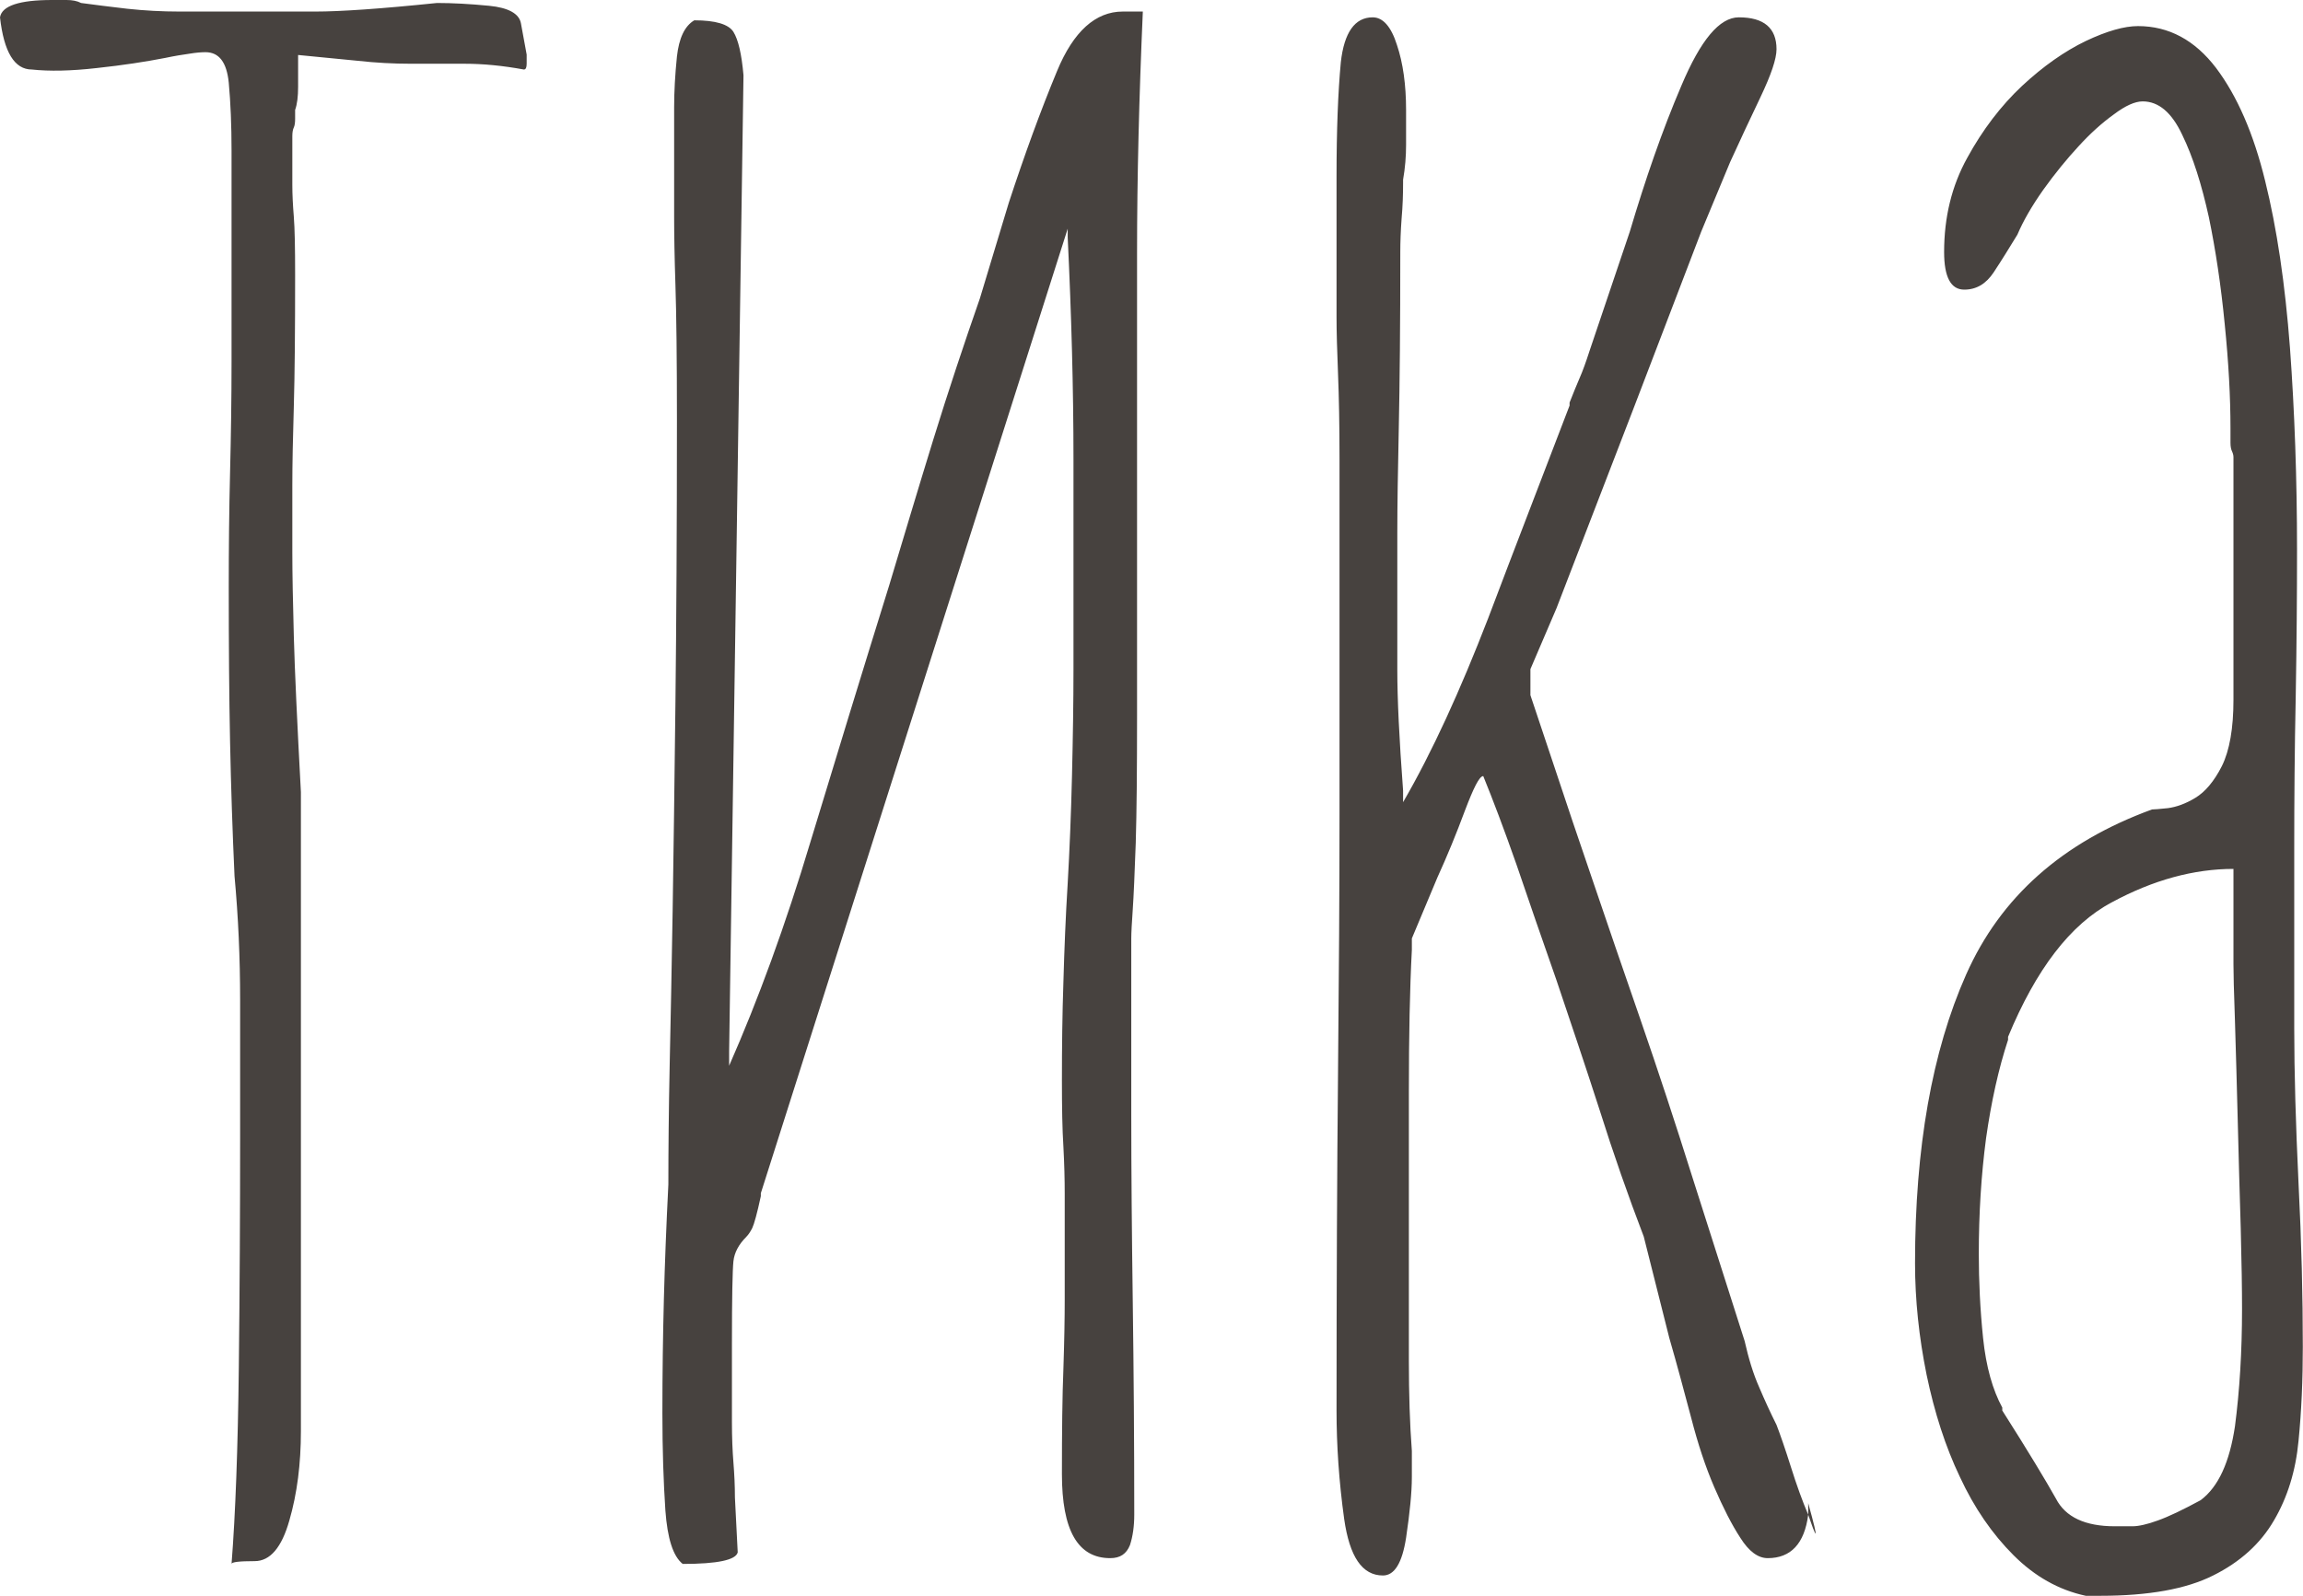 <?xml version="1.0" encoding="UTF-8"?> <svg xmlns="http://www.w3.org/2000/svg" viewBox="0 0 12.353 8.562" fill="none"><path d="M2.825 0.293C2.825 0.303 2.825 0.319 2.825 0.342C2.825 0.363 2.82 0.373 2.81 0.373C2.696 0.352 2.59 0.342 2.492 0.342C2.393 0.342 2.298 0.342 2.204 0.342C2.111 0.342 2.016 0.337 1.917 0.326C1.819 0.316 1.713 0.306 1.599 0.295V0.466C1.599 0.518 1.594 0.559 1.583 0.59V0.637C1.583 0.658 1.581 0.673 1.576 0.684C1.571 0.694 1.568 0.71 1.568 0.73V0.992C1.568 1.044 1.571 1.101 1.576 1.163C1.581 1.225 1.583 1.329 1.583 1.474C1.583 1.774 1.581 2.01 1.576 2.181C1.571 2.349 1.568 2.491 1.568 2.605V2.963C1.568 3.077 1.571 3.227 1.576 3.413C1.581 3.6 1.594 3.877 1.614 4.25V7.679C1.614 7.853 1.594 8.013 1.552 8.158C1.511 8.303 1.449 8.376 1.366 8.376C1.283 8.376 1.242 8.381 1.242 8.391C1.263 8.122 1.276 7.77 1.281 7.337C1.286 6.902 1.288 6.493 1.288 6.112C1.288 5.843 1.288 5.594 1.288 5.366C1.288 5.138 1.278 4.918 1.258 4.701C1.247 4.462 1.239 4.222 1.234 3.978C1.229 3.735 1.227 3.46 1.227 3.149C1.227 2.942 1.229 2.737 1.234 2.536C1.239 2.336 1.242 2.137 1.242 1.94V0.808C1.242 0.673 1.237 0.552 1.227 0.443C1.216 0.334 1.175 0.28 1.102 0.28C1.082 0.28 1.053 0.282 1.017 0.288C0.981 0.293 0.937 0.3 0.885 0.311C0.782 0.331 0.66 0.35 0.52 0.365C0.381 0.381 0.264 0.383 0.171 0.373C0.078 0.373 0.021 0.28 0 0.093C0.01 0.031 0.104 0 0.279 0C0.3 0 0.326 0 0.357 0C0.388 0 0.414 0.005 0.435 0.016C0.507 0.026 0.59 0.036 0.683 0.047C0.776 0.057 0.869 0.062 0.963 0.062H1.288C1.423 0.062 1.558 0.062 1.692 0.062C1.827 0.062 2.044 0.047 2.344 0.016C2.427 0.016 2.52 0.021 2.623 0.031C2.727 0.041 2.784 0.073 2.794 0.124L2.825 0.293ZM3.631 2.253C3.631 1.922 3.628 1.681 3.623 1.531C3.618 1.38 3.616 1.259 3.616 1.165V0.575C3.616 0.492 3.621 0.401 3.631 0.303C3.642 0.205 3.672 0.14 3.724 0.109C3.838 0.109 3.908 0.13 3.934 0.171C3.96 0.213 3.978 0.29 3.988 0.404L3.911 5.641V5.718C4.066 5.366 4.213 4.965 4.348 4.514C4.485 4.063 4.625 3.605 4.77 3.139C4.845 2.89 4.922 2.631 5.005 2.362C5.088 2.093 5.173 1.839 5.256 1.601L5.411 1.088C5.496 0.829 5.582 0.593 5.67 0.381C5.758 0.168 5.877 0.062 6.022 0.062H6.13C6.11 0.518 6.099 0.95 6.099 1.36C6.099 1.769 6.099 2.217 6.099 2.704C6.099 3.17 6.099 3.548 6.099 3.838C6.099 4.128 6.097 4.356 6.092 4.522C6.086 4.688 6.081 4.807 6.076 4.879C6.071 4.952 6.068 5.004 6.068 5.035V5.983C6.068 6.283 6.071 6.617 6.076 6.985C6.081 7.353 6.084 7.733 6.084 8.127C6.084 8.189 6.076 8.244 6.061 8.29C6.042 8.337 6.009 8.36 5.955 8.36C5.781 8.36 5.696 8.21 5.696 7.909C5.696 7.681 5.698 7.493 5.704 7.342C5.709 7.192 5.711 7.07 5.711 6.977V6.402C5.711 6.33 5.709 6.247 5.704 6.153C5.698 6.06 5.696 5.941 5.696 5.796C5.696 5.62 5.698 5.444 5.704 5.268C5.709 5.092 5.716 4.916 5.727 4.739C5.737 4.563 5.745 4.372 5.75 4.164C5.755 3.957 5.758 3.766 5.758 3.59C5.758 3.217 5.758 2.841 5.758 2.463C5.758 2.085 5.747 1.689 5.727 1.274V1.227L4.081 6.402V6.418C4.061 6.511 4.045 6.568 4.035 6.589C4.025 6.609 4.014 6.625 4.004 6.635C3.962 6.677 3.939 6.721 3.934 6.767C3.929 6.814 3.926 6.962 3.926 7.21V7.63C3.926 7.713 3.929 7.785 3.934 7.847C3.939 7.909 3.942 7.971 3.942 8.034L3.957 8.329C3.947 8.37 3.848 8.391 3.662 8.391C3.61 8.35 3.58 8.254 3.569 8.104C3.559 7.953 3.553 7.78 3.553 7.583C3.553 7.365 3.556 7.161 3.561 6.969C3.566 6.778 3.574 6.573 3.585 6.355C3.585 6.169 3.587 5.957 3.592 5.718C3.597 5.48 3.603 5.203 3.608 4.887C3.613 4.571 3.618 4.198 3.623 3.768C3.628 3.338 3.631 2.833 3.631 2.253ZM9.529 7.645C9.549 7.697 9.575 7.772 9.606 7.87C9.637 7.969 9.668 8.054 9.699 8.127C9.679 8.282 9.606 8.36 9.482 8.36C9.43 8.36 9.381 8.324 9.335 8.251C9.288 8.179 9.242 8.088 9.195 7.979C9.148 7.87 9.107 7.746 9.071 7.606C9.034 7.467 8.996 7.324 8.954 7.179L8.817 6.635C8.734 6.418 8.654 6.19 8.579 5.952C8.502 5.713 8.424 5.483 8.349 5.26C8.271 5.037 8.199 4.83 8.134 4.638C8.067 4.447 8.007 4.289 7.956 4.164C7.935 4.164 7.904 4.227 7.857 4.351C7.811 4.475 7.762 4.594 7.71 4.708L7.573 5.035V5.097C7.562 5.304 7.557 5.558 7.557 5.858C7.557 6.159 7.557 6.454 7.557 6.744C7.557 6.941 7.557 7.127 7.557 7.303C7.557 7.479 7.562 7.64 7.573 7.785V7.925C7.573 8.008 7.562 8.116 7.542 8.251C7.521 8.386 7.48 8.453 7.418 8.453C7.306 8.453 7.239 8.352 7.21 8.15C7.182 7.948 7.169 7.754 7.169 7.568C7.169 6.884 7.172 6.28 7.177 5.757C7.182 5.234 7.185 4.771 7.185 4.367V3.139C7.185 2.87 7.185 2.644 7.185 2.463C7.185 2.282 7.182 2.129 7.177 2.005C7.172 1.88 7.169 1.779 7.169 1.701C7.169 1.624 7.169 1.554 7.169 1.492V0.948C7.169 0.699 7.177 0.495 7.192 0.334C7.21 0.174 7.267 0.093 7.363 0.093C7.418 0.093 7.462 0.143 7.493 0.241C7.526 0.339 7.542 0.456 7.542 0.59C7.542 0.653 7.542 0.715 7.542 0.777C7.542 0.839 7.537 0.901 7.526 0.964V0.979C7.526 1.041 7.524 1.106 7.518 1.173C7.513 1.241 7.511 1.3 7.511 1.352C7.511 1.746 7.508 2.059 7.503 2.292C7.498 2.525 7.495 2.714 7.495 2.859V3.155C7.495 3.3 7.495 3.447 7.495 3.597C7.495 3.747 7.505 3.962 7.526 4.242V4.304C7.682 4.035 7.832 3.706 7.982 3.318C8.129 2.929 8.277 2.548 8.419 2.176V2.16C8.439 2.108 8.458 2.064 8.473 2.028C8.489 1.992 8.507 1.942 8.527 1.88L8.742 1.243C8.825 0.964 8.915 0.702 9.019 0.459C9.122 0.215 9.223 0.093 9.327 0.093C9.461 0.093 9.529 0.15 9.529 0.264C9.529 0.316 9.5 0.401 9.443 0.521C9.386 0.64 9.332 0.756 9.28 0.87L9.125 1.243L8.768 2.176L8.349 3.263L8.209 3.59V3.73L8.349 4.149C8.4 4.304 8.465 4.496 8.543 4.724C8.62 4.952 8.706 5.201 8.799 5.47C8.892 5.739 8.985 6.021 9.078 6.317C9.172 6.612 9.265 6.905 9.358 7.195C9.379 7.288 9.404 7.371 9.436 7.443C9.467 7.516 9.498 7.583 9.529 7.645ZM9.699 8.065C9.731 8.179 9.743 8.233 9.738 8.228C9.733 8.223 9.72 8.189 9.699 8.127V8.111V8.065ZM12.306 5.516C12.306 5.755 12.314 6.032 12.329 6.348C12.345 6.664 12.352 6.956 12.352 7.226C12.352 7.402 12.345 7.57 12.329 7.731C12.314 7.891 12.27 8.034 12.197 8.158C12.125 8.282 12.016 8.381 11.871 8.453C11.726 8.526 11.524 8.562 11.266 8.562H11.188C11.043 8.531 10.914 8.458 10.8 8.344C10.686 8.23 10.59 8.091 10.513 7.925C10.435 7.762 10.376 7.578 10.334 7.376C10.293 7.174 10.272 6.974 10.272 6.778C10.272 6.159 10.363 5.641 10.546 5.229C10.73 4.814 11.061 4.519 11.543 4.343C11.553 4.343 11.581 4.341 11.628 4.336C11.674 4.33 11.724 4.312 11.775 4.281C11.827 4.25 11.876 4.193 11.918 4.11C11.959 4.027 11.98 3.908 11.98 3.755V2.453C11.98 2.442 11.977 2.432 11.972 2.421C11.967 2.411 11.964 2.396 11.964 2.375V2.297C11.964 2.131 11.954 1.945 11.933 1.738C11.913 1.531 11.884 1.339 11.848 1.165C11.809 0.989 11.763 0.842 11.705 0.723C11.649 0.604 11.579 0.544 11.493 0.544C11.452 0.544 11.4 0.567 11.338 0.614C11.274 0.66 11.211 0.717 11.149 0.785C11.087 0.852 11.023 0.93 10.96 1.018C10.898 1.106 10.852 1.186 10.821 1.259C10.777 1.331 10.735 1.399 10.694 1.461C10.653 1.523 10.601 1.554 10.536 1.554C10.464 1.554 10.428 1.487 10.428 1.352C10.428 1.165 10.469 0.997 10.552 0.847C10.634 0.697 10.733 0.567 10.846 0.461C10.96 0.355 11.074 0.275 11.188 0.22C11.302 0.166 11.395 0.14 11.468 0.14C11.633 0.14 11.773 0.215 11.887 0.365C12 0.515 12.088 0.717 12.15 0.971C12.213 1.225 12.257 1.523 12.283 1.865C12.308 2.207 12.321 2.569 12.321 2.952C12.321 3.191 12.319 3.452 12.314 3.737C12.308 4.022 12.306 4.294 12.306 4.553V5.516ZM11.804 8.049C11.9 7.977 11.959 7.845 11.988 7.653C12.013 7.461 12.026 7.252 12.026 7.024C12.026 6.92 12.024 6.775 12.019 6.589C12.013 6.402 12.008 6.21 12.003 6.014C11.998 5.817 11.993 5.638 11.988 5.478C11.982 5.317 11.98 5.216 11.98 5.174V4.662C11.768 4.662 11.55 4.721 11.328 4.841C11.105 4.959 10.921 5.201 10.771 5.563V5.579C10.72 5.734 10.681 5.91 10.653 6.107C10.627 6.304 10.614 6.511 10.614 6.728C10.614 6.873 10.621 7.024 10.637 7.179C10.653 7.334 10.689 7.459 10.74 7.552V7.568C10.878 7.785 10.973 7.943 11.028 8.041C11.079 8.14 11.185 8.189 11.343 8.189H11.439C11.47 8.189 11.517 8.179 11.574 8.158C11.633 8.137 11.708 8.101 11.804 8.049Z" fill="#47423F"></path></svg> 